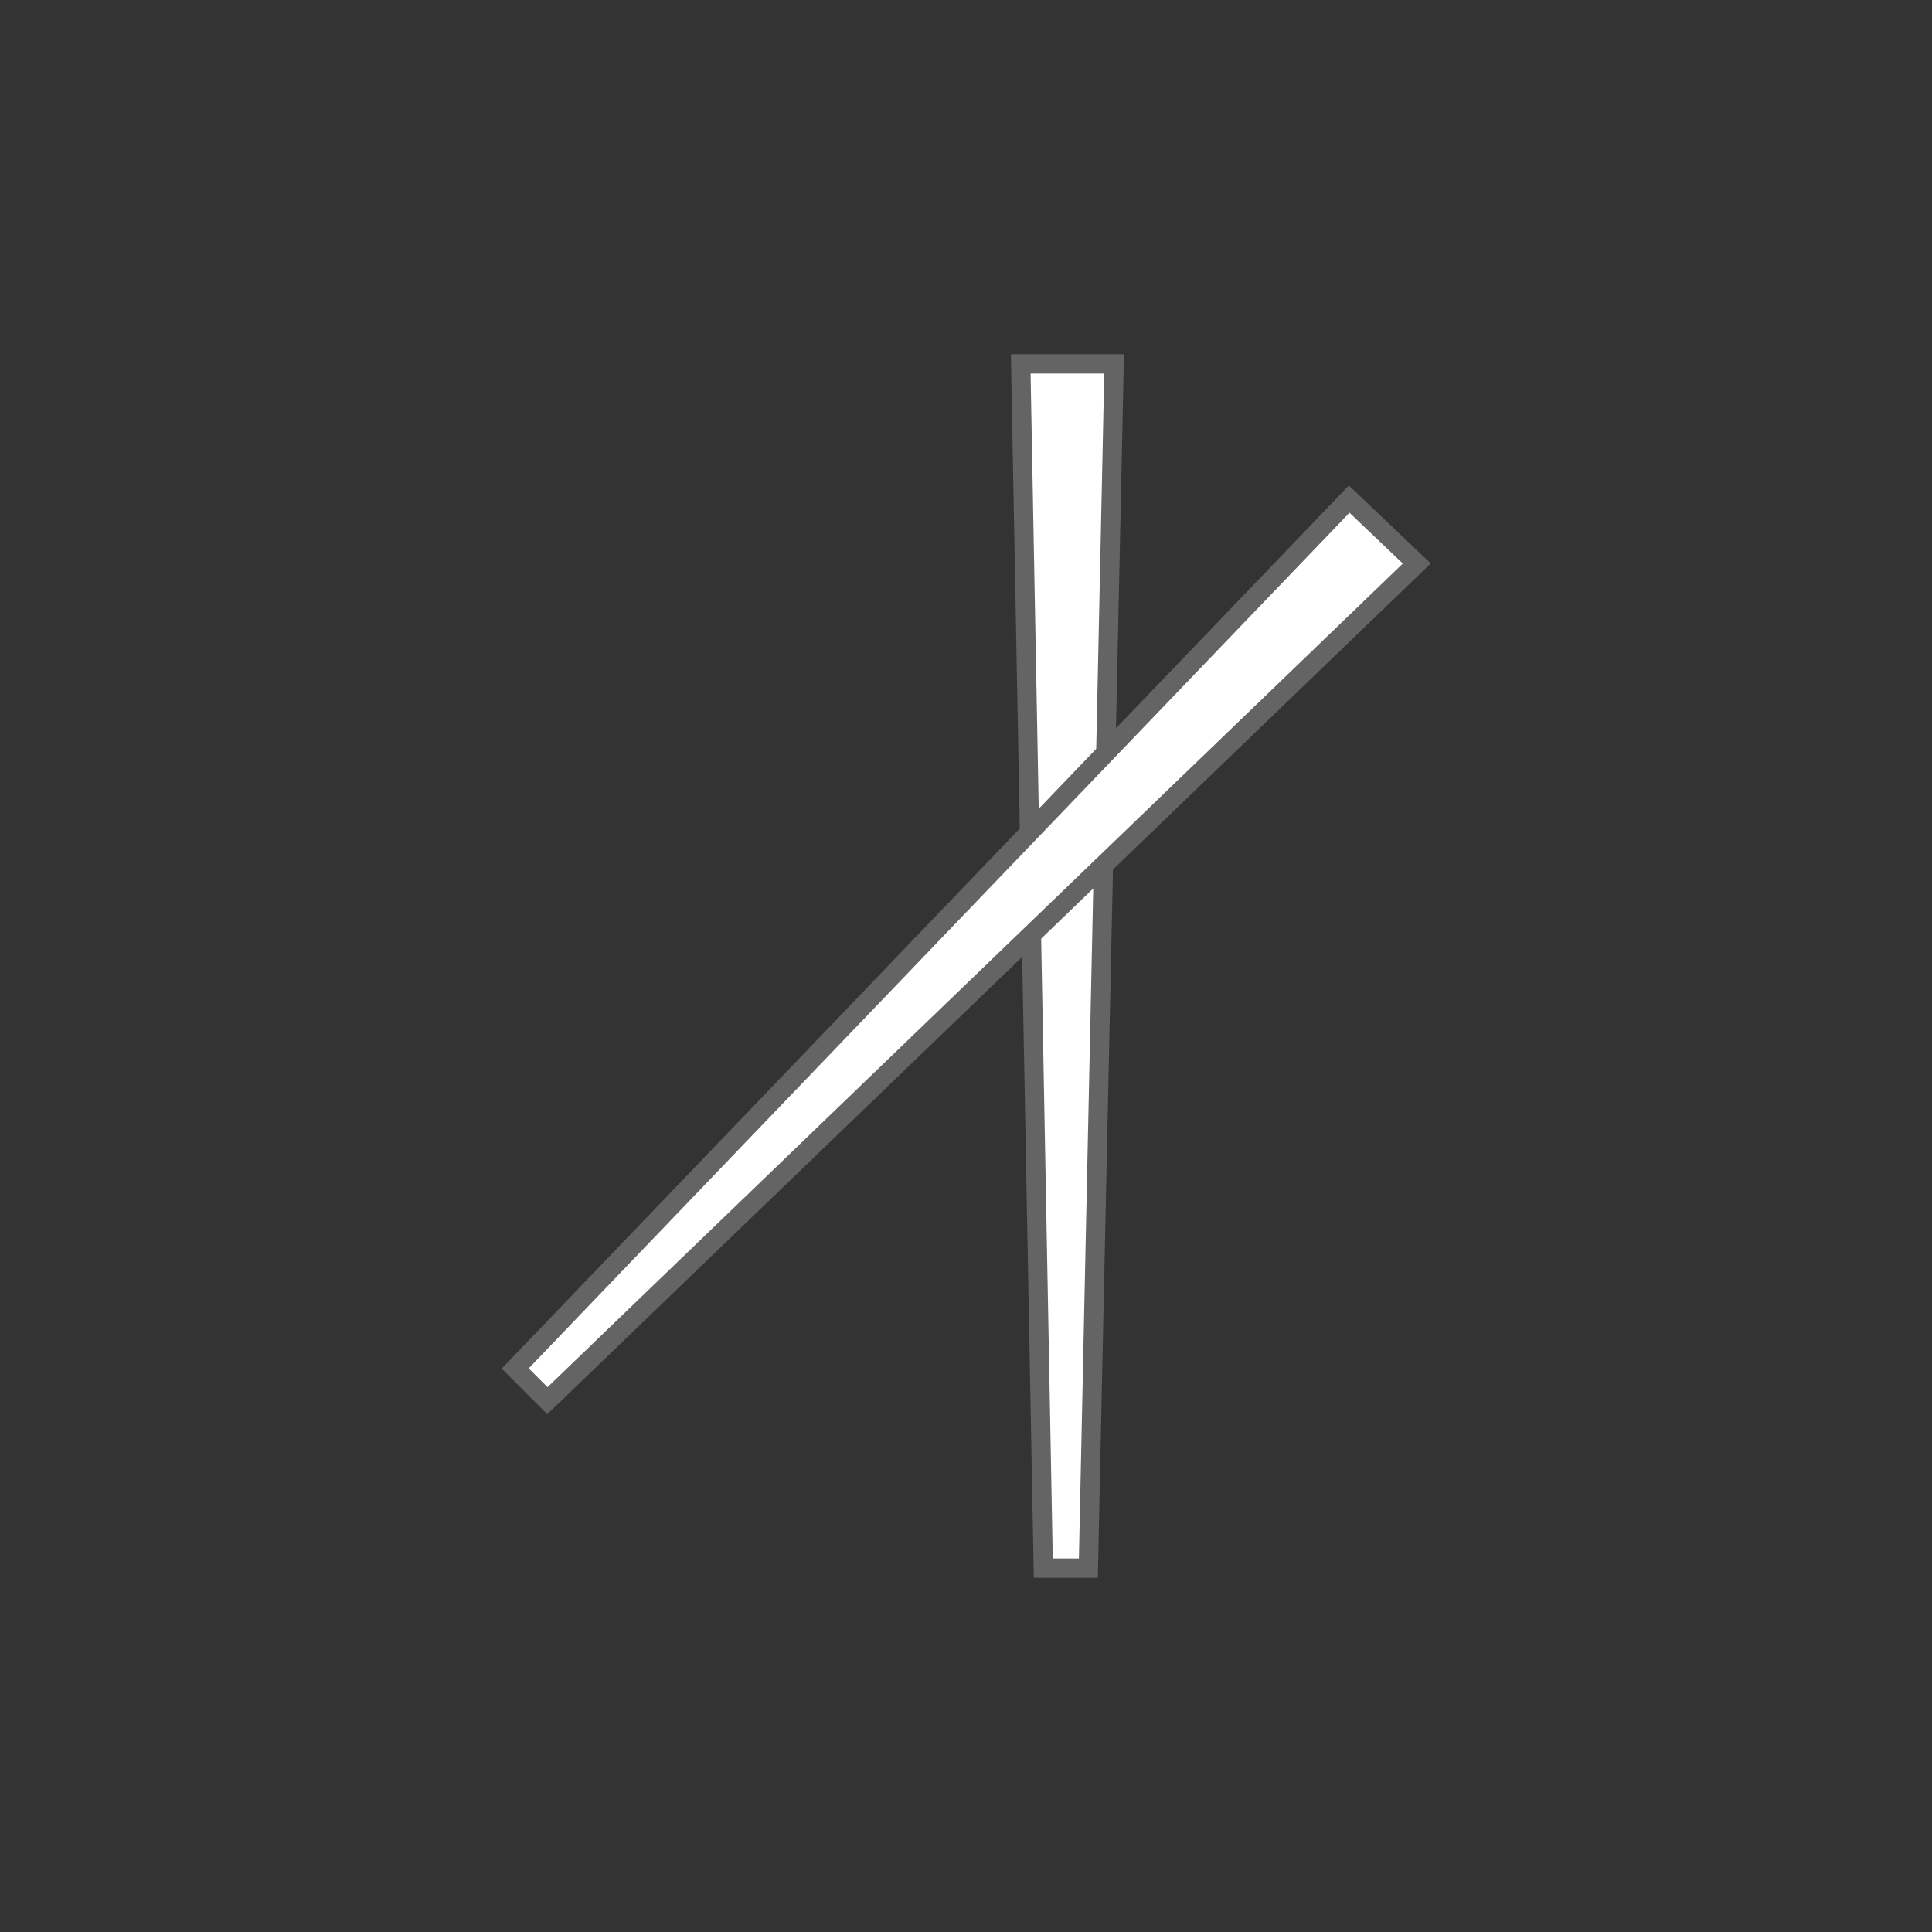 <?xml version="1.0" encoding="UTF-8"?>
<svg xmlns="http://www.w3.org/2000/svg" version="1.1" viewBox="0 0 60 60">
  <rect x="0" y="0" width="60" height="60" fill="#333333" stroke="none"/>
  <defs>
    <style>
      .cls-1 {
        fill: #fff;
        stroke: #646464;
        stroke-miterlimit: 10;
        stroke-width: .6px;
      }
    </style>
  </defs>
  <!-- Generator: Adobe Illustrator 28.6.0, SVG Export Plug-In . SVG Version: 1.2.0 Build 709)  -->
  <g>
    <g id="_レイヤー_2">
      <g id="_レイヤー_1-2">
        <g>
          <polygon class="cls-1" points="33.8 48.7 32.4 48.7 31.7 11.3 34.6 11.3 33.8 48.7"/>
          <polygon class="cls-1" points="17 43.5 16 42.5 41.9 15.5 44 17.5 17 43.5"/>
        </g>
      </g>
    </g>
  </g>
</svg>